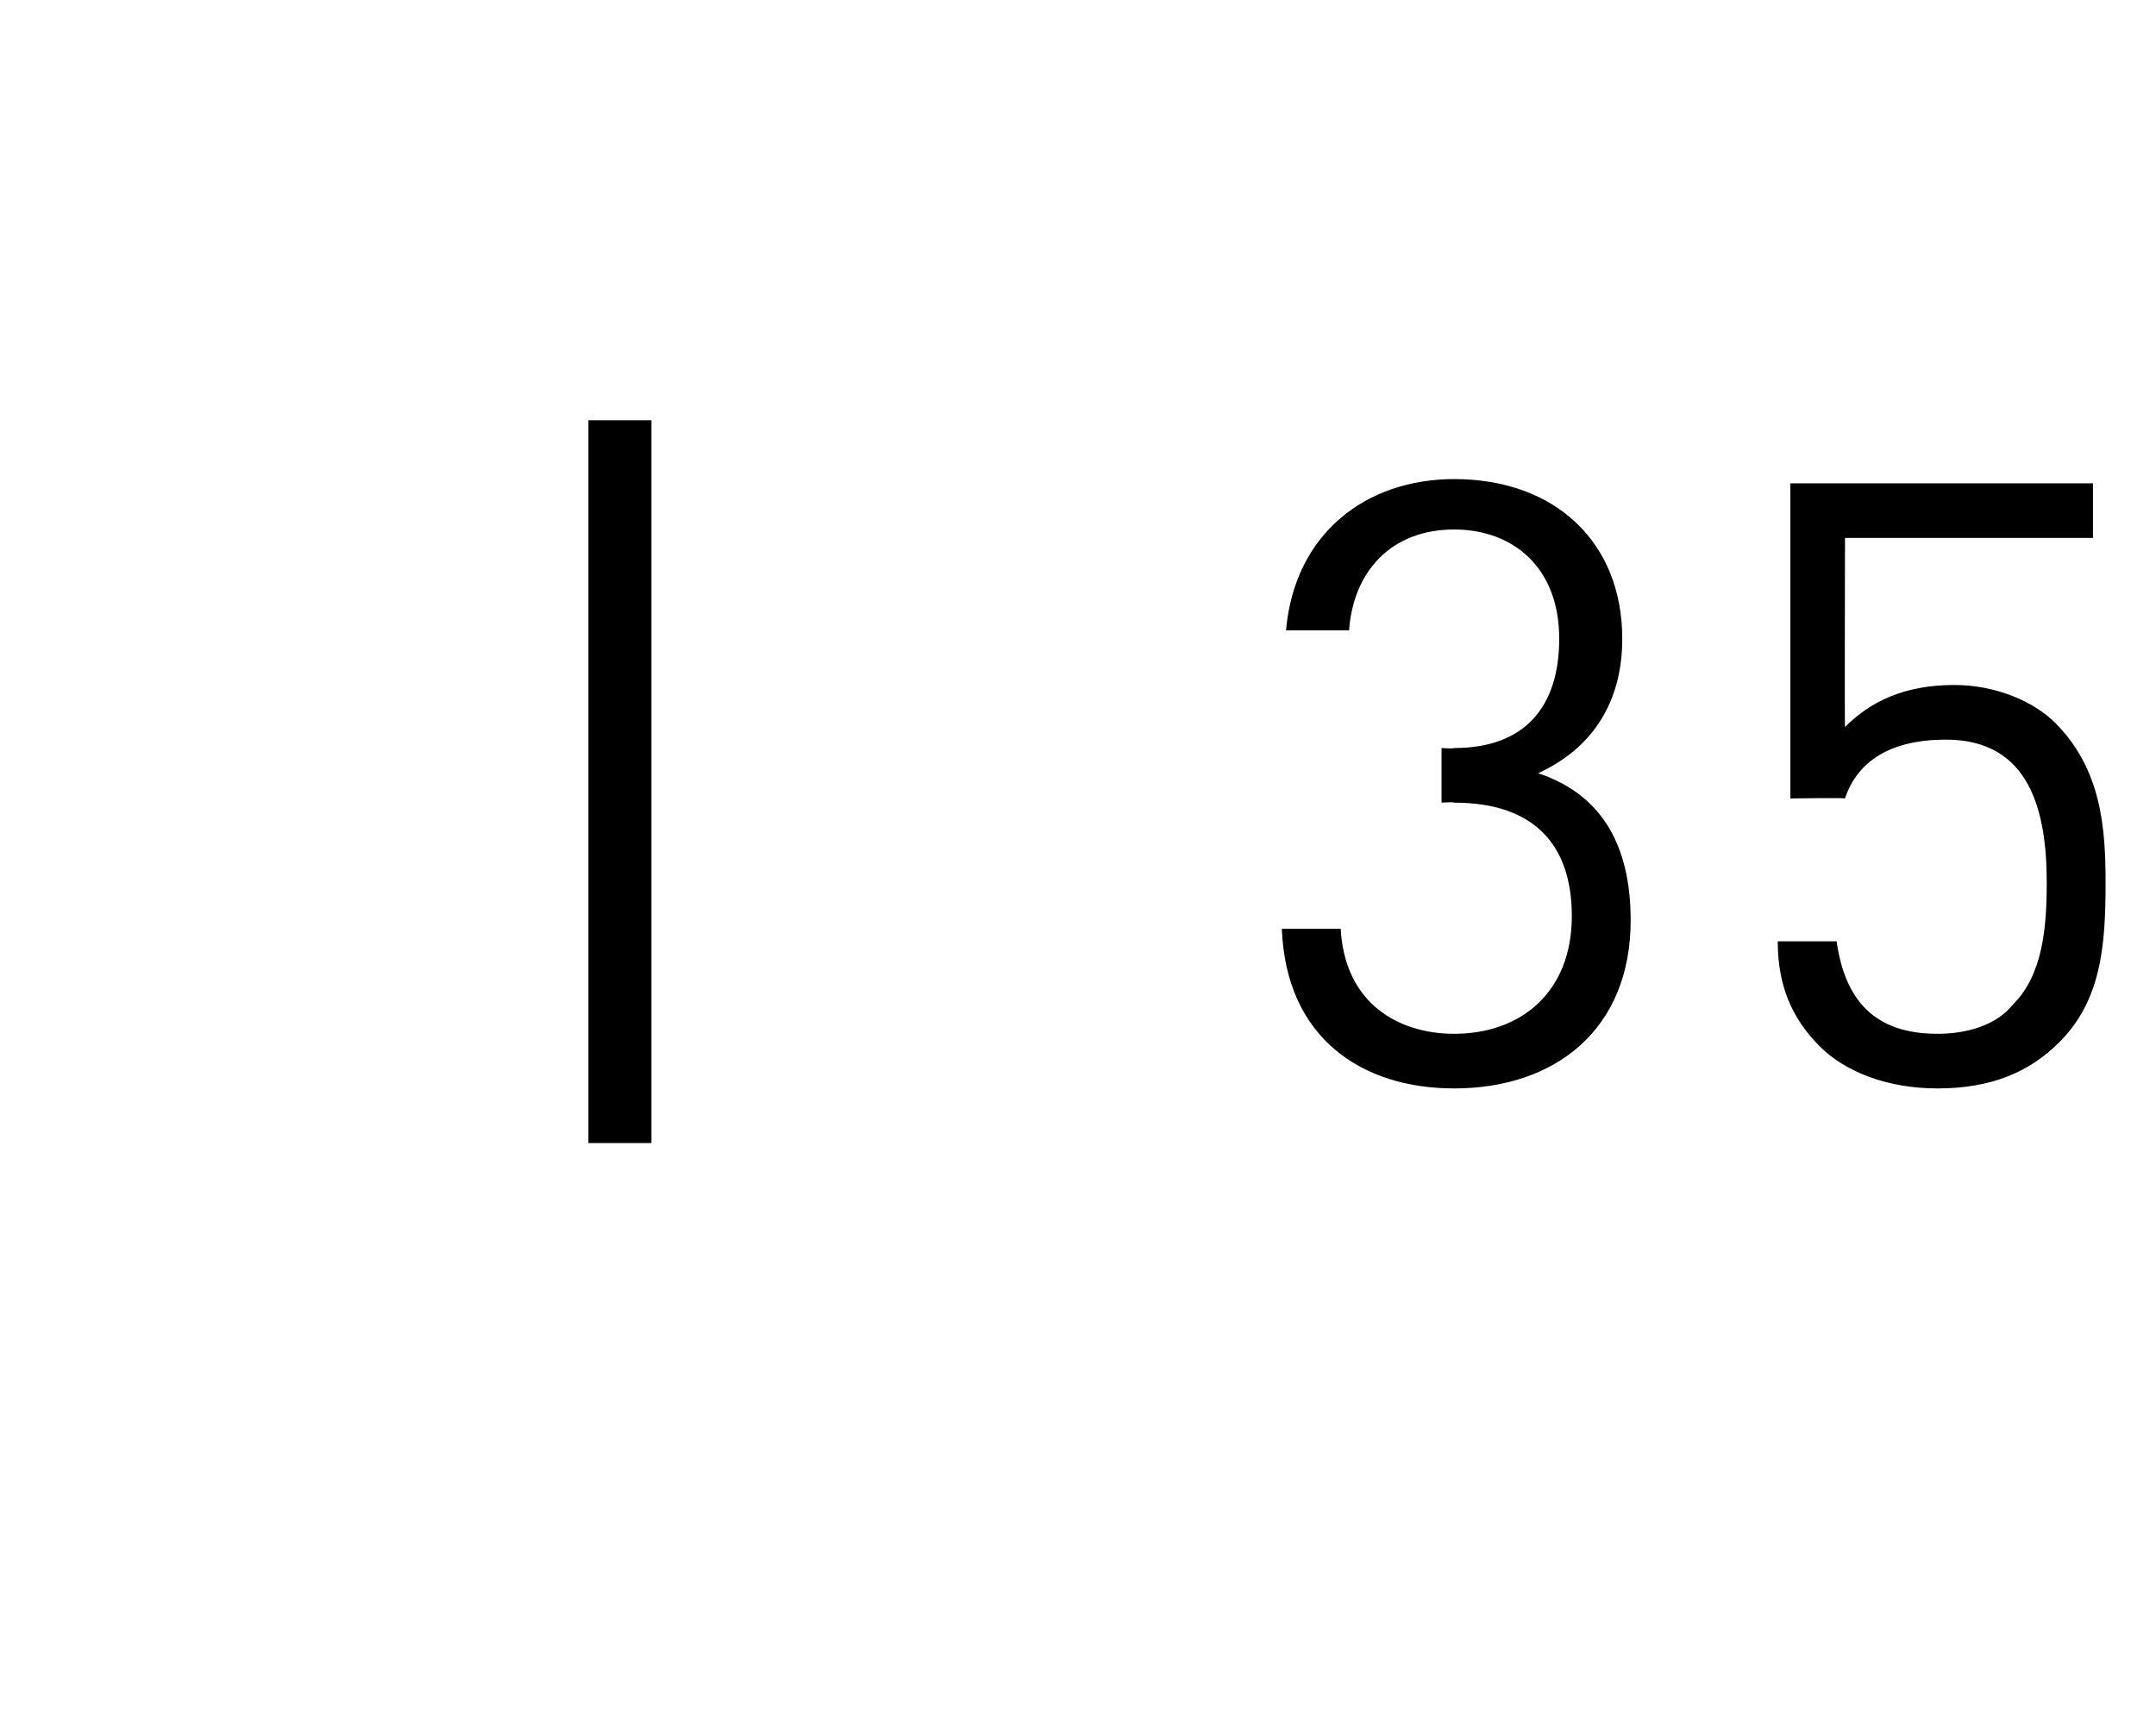 <?xml version="1.0" standalone="no"?><!DOCTYPE svg PUBLIC "-//W3C//DTD SVG 1.1//EN" "http://www.w3.org/Graphics/SVG/1.1/DTD/svg11.dtd"><svg xmlns="http://www.w3.org/2000/svg" version="1.1" width="51.3px" height="40.7px" viewBox="0 -1 51.3 40.7" style="top:-1px"><desc>| 35</desc><defs/><g id="Polygon236589"><path d="m14 26.2l0-17.2l1.5 0l0 17.2l-1.5 0zm20.6-1.3c-2.2 0-4-1.2-4.1-3.8c0 0 1.4 0 1.4 0c.1 1.8 1.4 2.5 2.7 2.5c1.6 0 2.8-1 2.8-2.8c0-1.7-.9-2.7-2.8-2.7c-.03-.02-.3 0-.3 0l0-1.3c0 0 .27.02.3 0c1.7 0 2.5-1 2.5-2.6c0-1.7-1.1-2.6-2.5-2.6c-1.5 0-2.4 1-2.5 2.4c0 0-1.5 0-1.5 0c.2-2.3 1.9-3.6 4-3.6c2.4 0 4 1.5 4 3.8c0 1.5-.7 2.6-2 3.2c1.5.5 2.2 1.7 2.2 3.5c0 2.6-1.8 4-4.2 4zm14.4-1.1c-.7.7-1.6 1.1-2.9 1.1c-1.2 0-2.2-.4-2.8-1c-.7-.7-1-1.5-1-2.5c0 0 1.4 0 1.4 0c.2 1.4.9 2.2 2.4 2.2c.7 0 1.4-.2 1.8-.7c.7-.7.8-1.8.8-2.9c0-1.7-.4-3.4-2.4-3.4c-1.3 0-2.1.5-2.4 1.4c-.01-.02-1.3 0-1.3 0l0-7.5l7.2 0l0 1.3l-5.9 0c0 0-.01 4.5 0 4.5c.6-.6 1.4-1 2.6-1c1 0 1.9.4 2.4.9c1.1 1.1 1.2 2.5 1.2 3.8c0 1.5-.1 2.8-1.1 3.8z" stroke="none" fill="#000"/></g></svg>